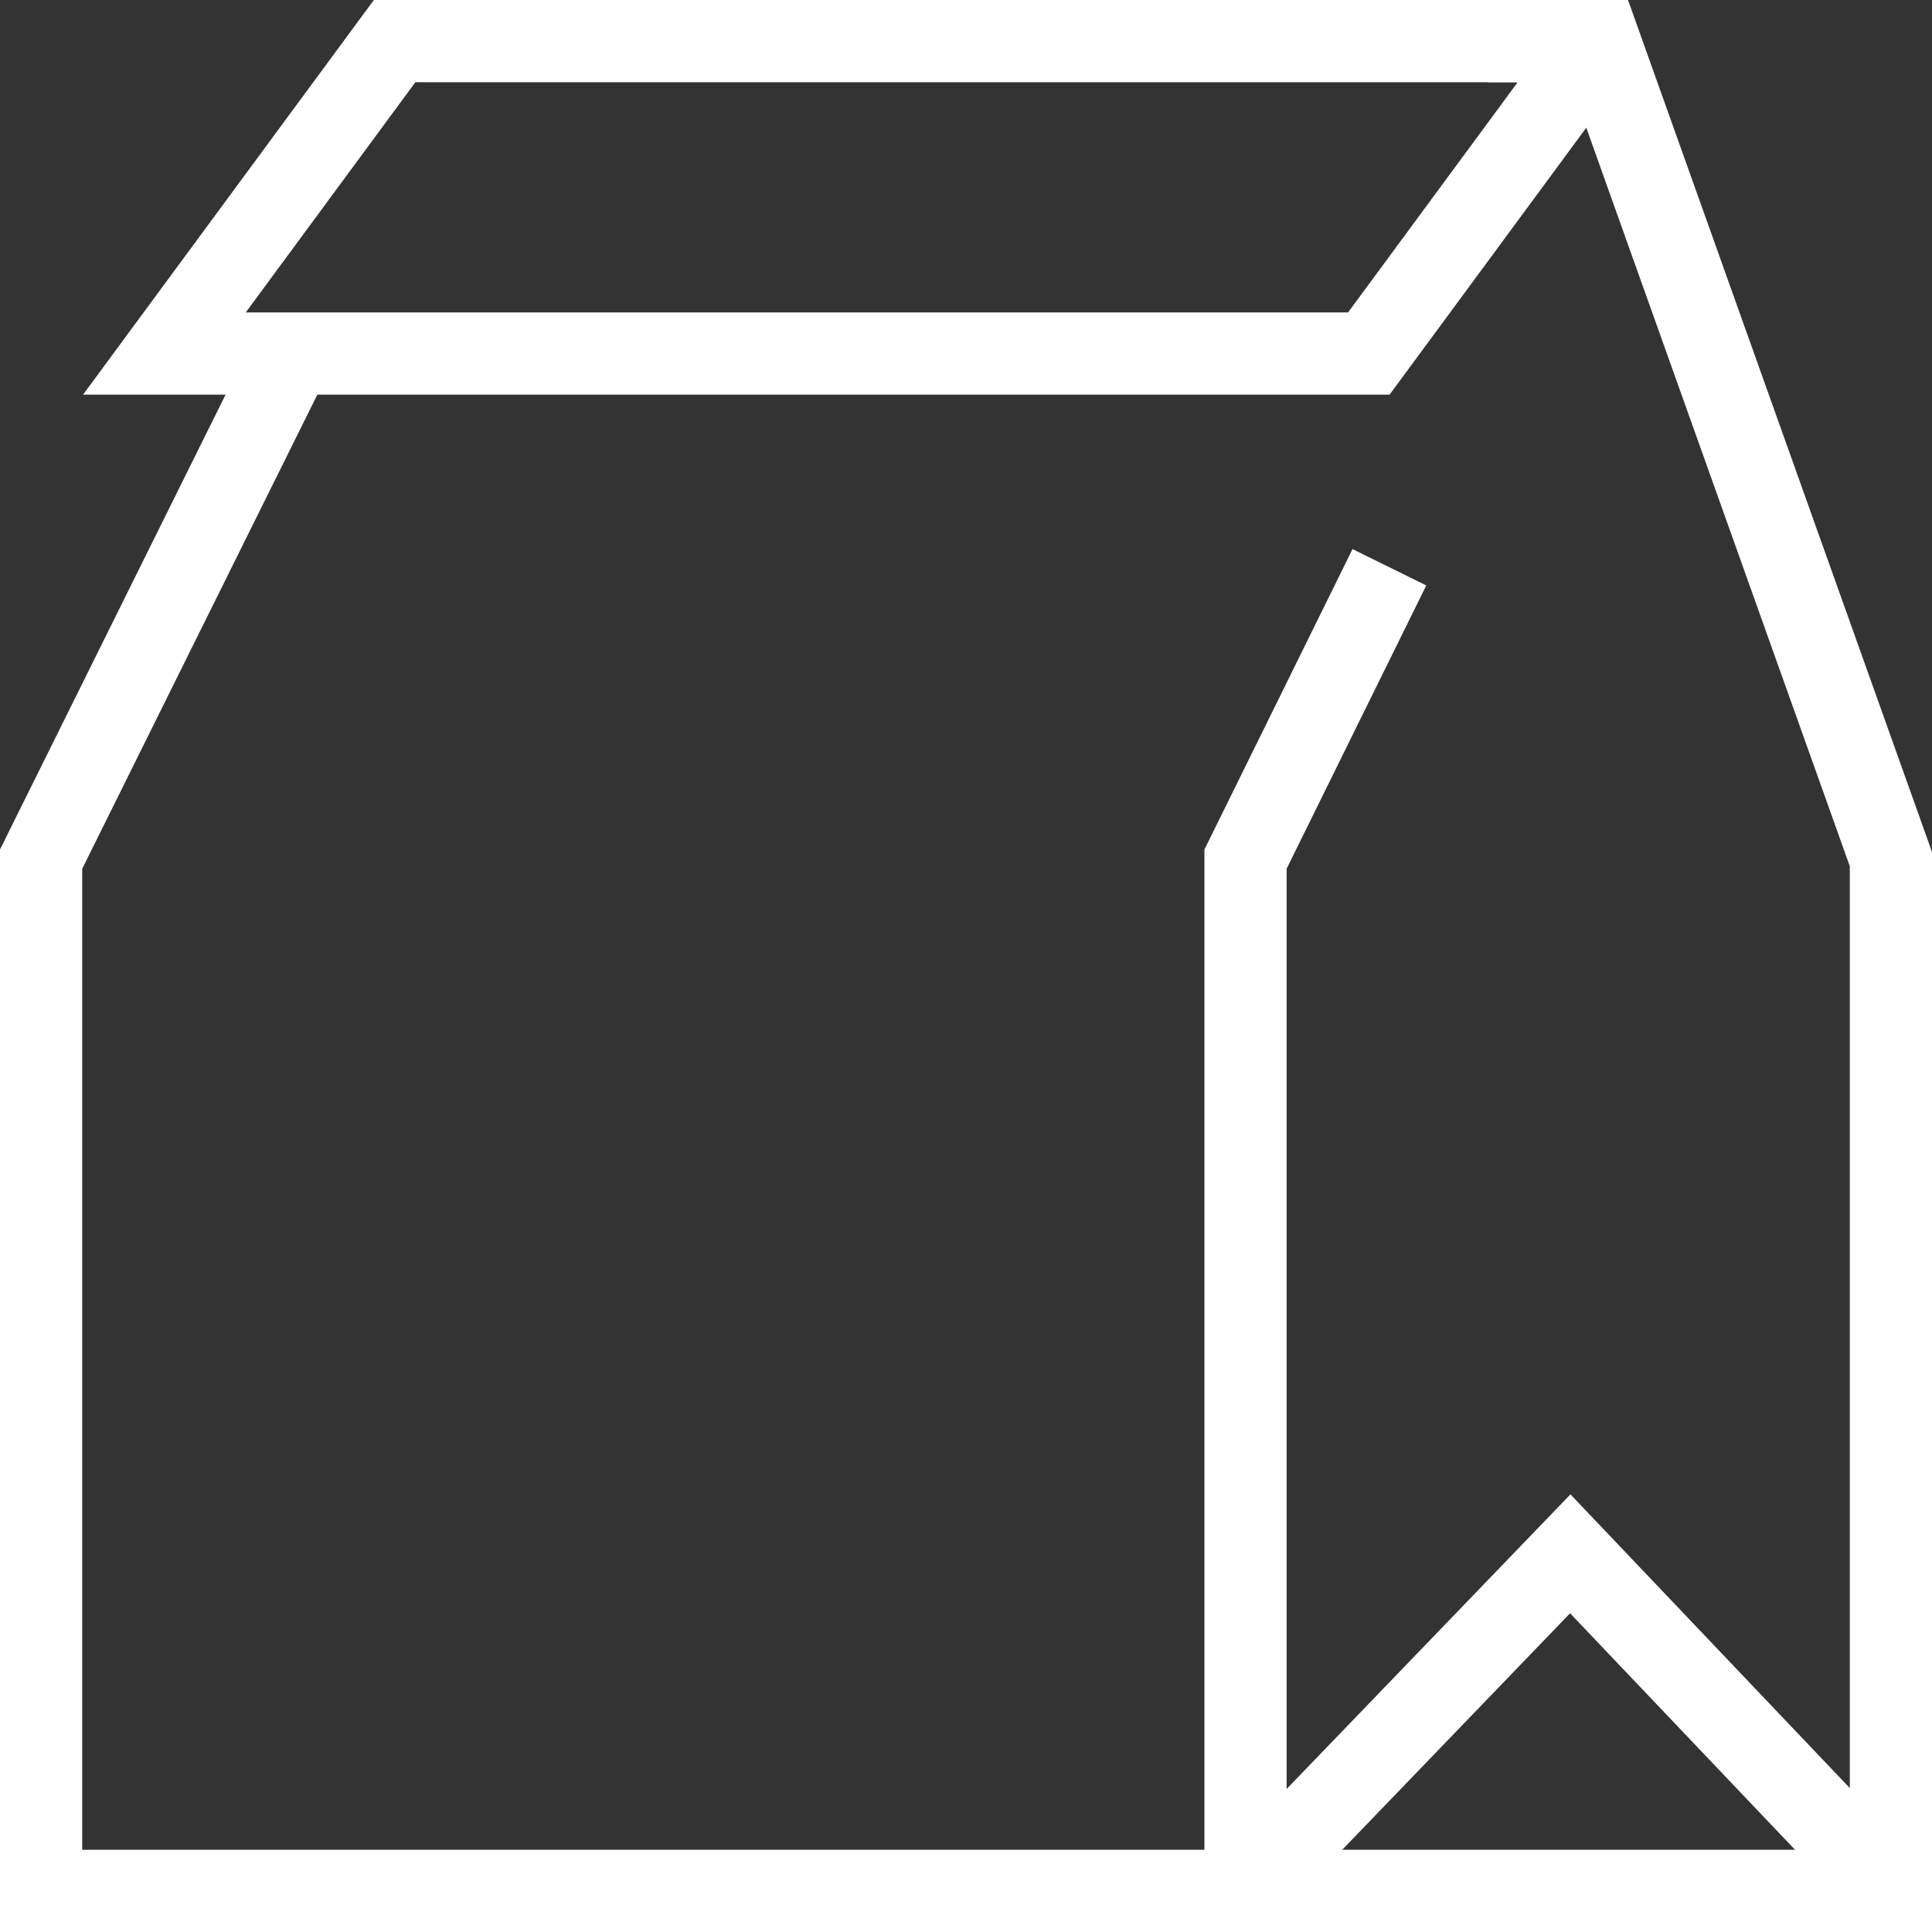 <?xml version="1.0" encoding="utf-8"?>
<!-- Generator: Adobe Illustrator 19.0.0, SVG Export Plug-In . SVG Version: 6.00 Build 0)  -->
<svg version="1.1" id="Capa_1" xmlns="http://www.w3.org/2000/svg" xmlns:xlink="http://www.w3.org/1999/xlink" x="0px" y="0px"
	 viewBox="0 0 47 47" style="enable-background:new 0 0 47 47;" xml:space="preserve">
<rect x="0" y="0" width="47" height="47" fill="#333333" stroke="none"/>
<style type="text/css">
	.st0{clip-path:url(#SVGID_1_);fill:none;stroke:#ffffff;stroke-width:2;stroke-miterlimit:10;}
</style>
<g>
	<defs>
		<rect id="SVGID_3_" x="-0.2" y="-0.2" width="47.3" height="47.3"/>
	</defs>
	<clipPath id="SVGID_1_">
		<use xlink:href="#SVGID_3_"  style="overflow:visible;"/>
	</clipPath>
	<polyline id="XMLID_4_" class="st0" points="30.3,46 1,46 1,20.9 7.1,8.6 	"/>
	<polyline id="XMLID_3_" class="st0" points="46,46 38.2,37.8 30.3,46 	"/>
	<polyline id="XMLID_2_" class="st0" points="36.2,1 38.9,1 46,20.9 46,46 30.3,46 30.3,20.9 33.8,13.8 	"/>
	<polyline id="XMLID_1_" class="st0" points="38.9,1 9.6,1 4,8.6 33.3,8.6 38.9,1 	"/>
</g>
</svg>
